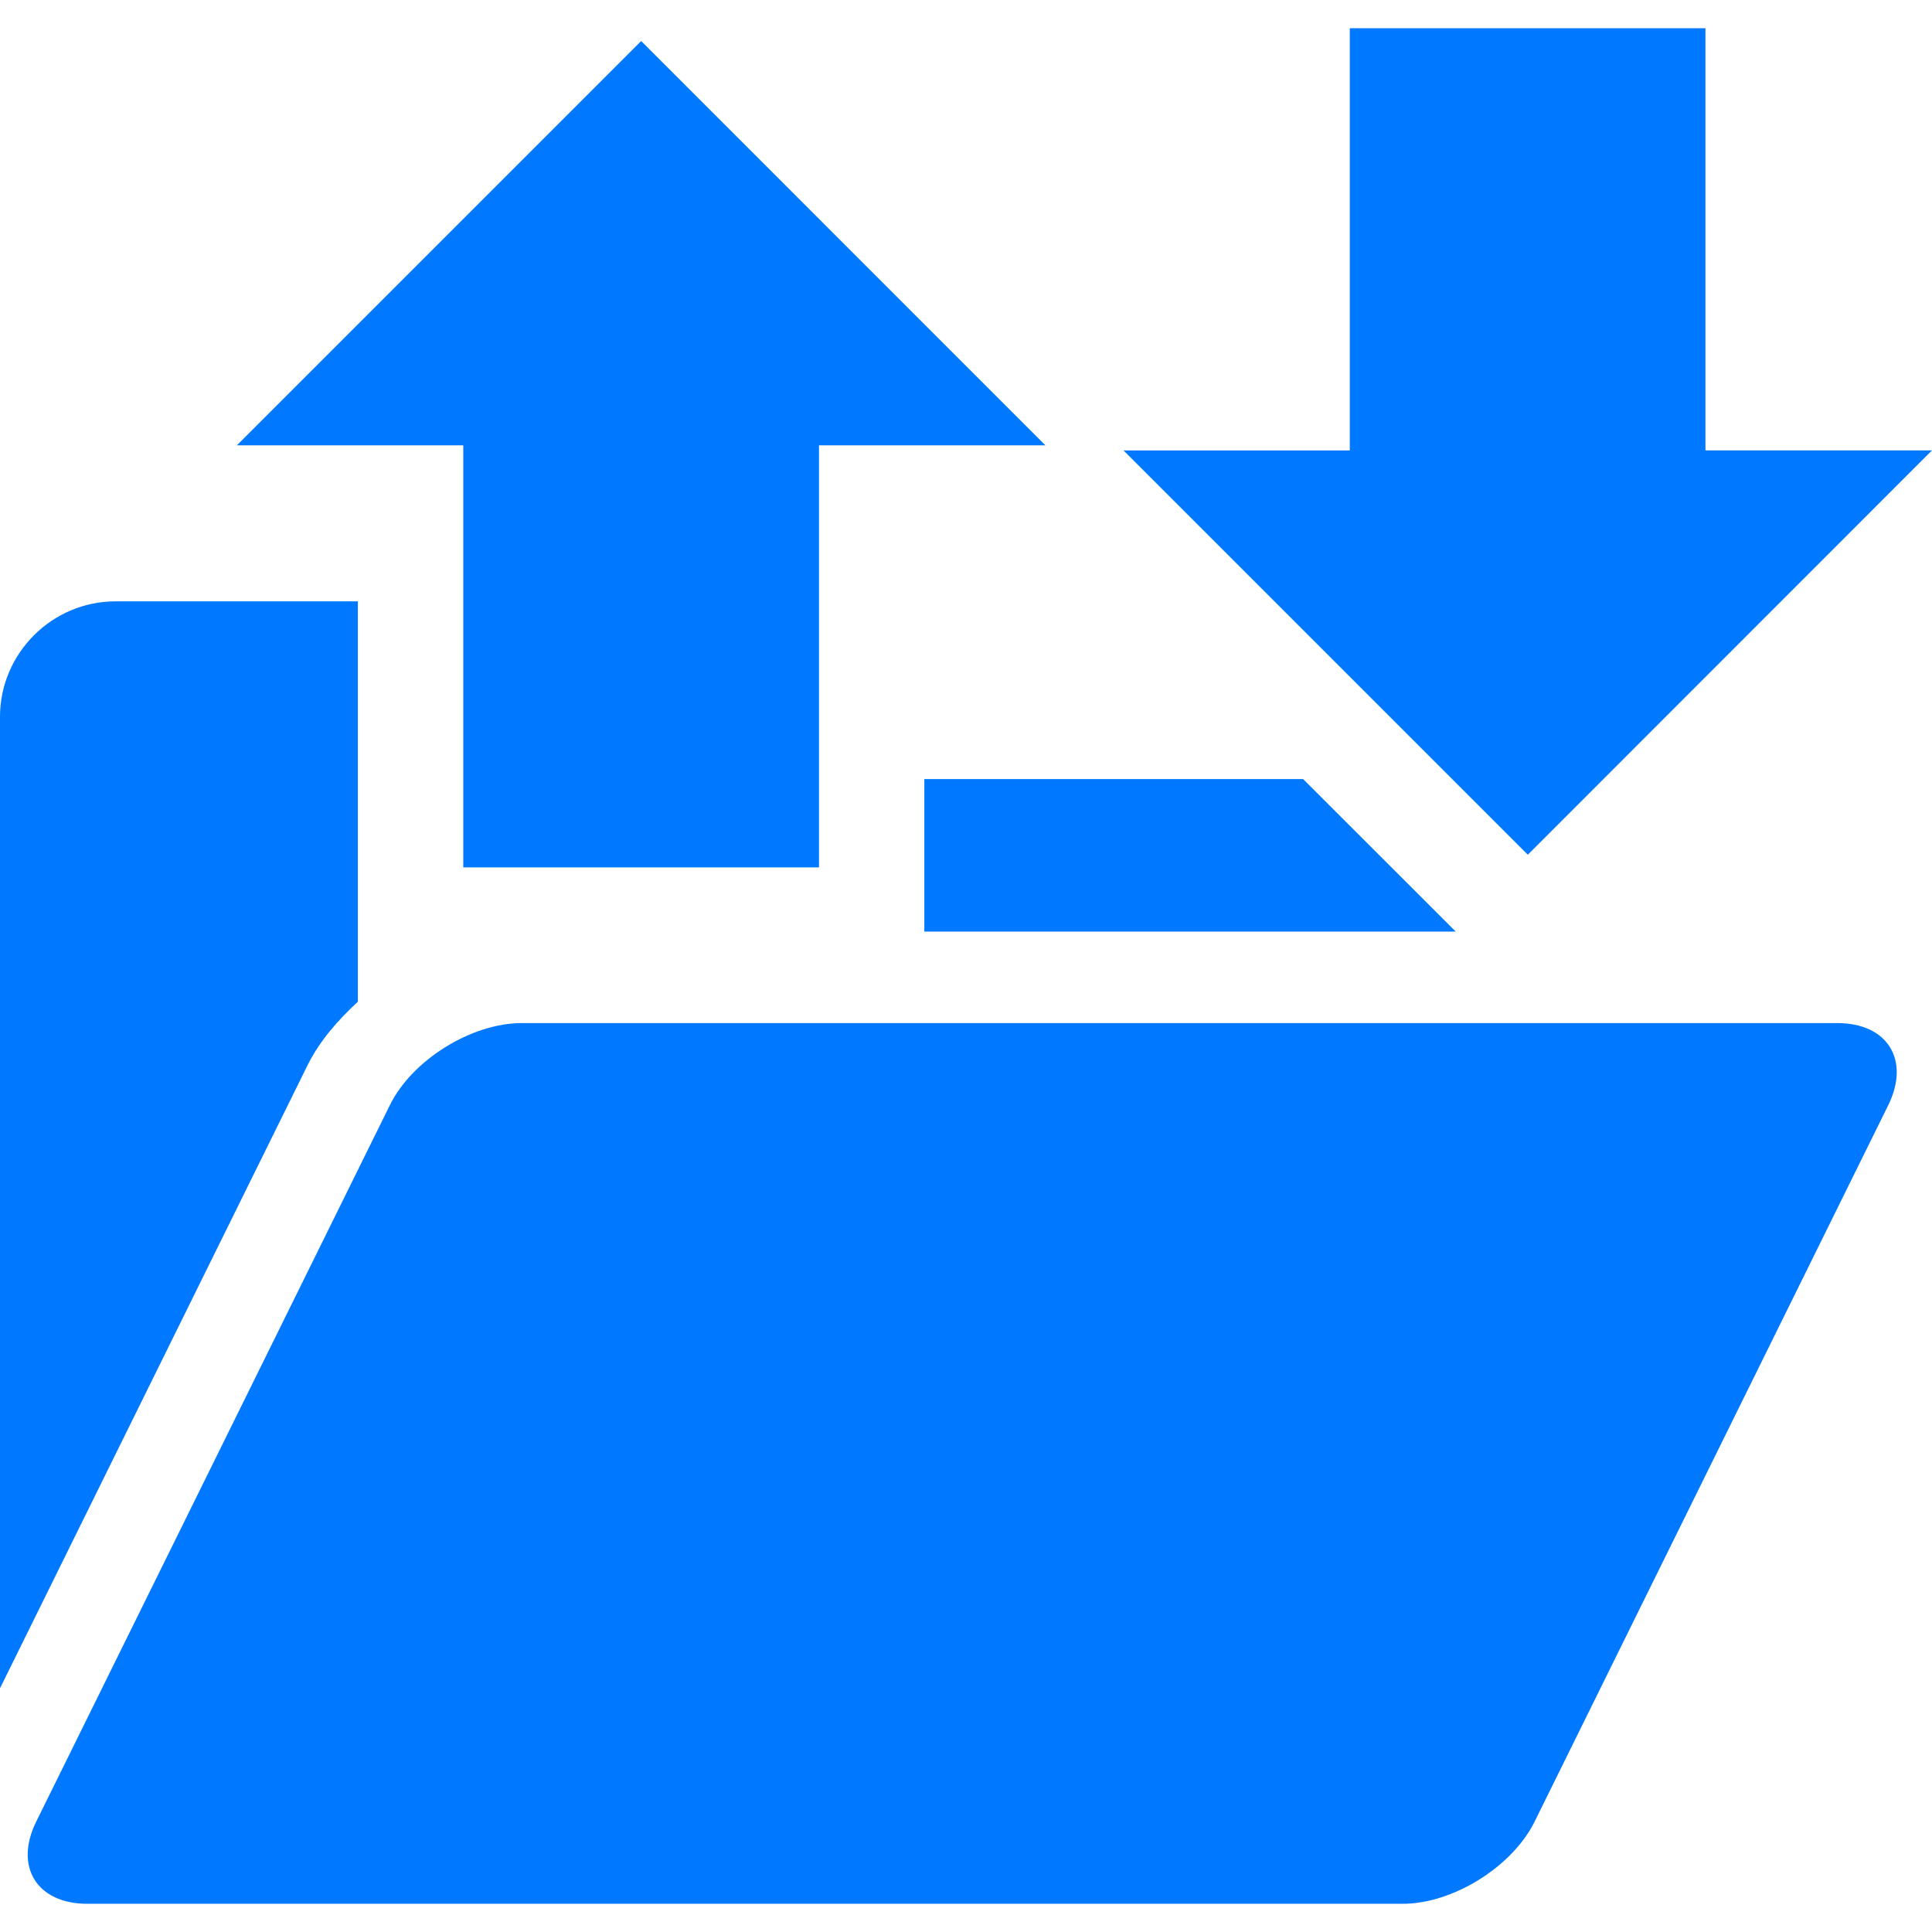 <svg xmlns="http://www.w3.org/2000/svg" version="1.1" xmlns:xlink="http://www.w3.org/1999/xlink" width="512" height="512" x="0" y="0" viewBox="0 0 487.478 487.478" style="enable-background:new 0 0 512 512" xml:space="preserve" class=""><g><path d="M387.196 459.652c-5.63 11.368-20.6 20.708-33.284 20.708H22.024c-12.705 0-18.486-9.34-12.899-20.708l89.26-180.828c5.587-11.368 20.579-20.686 33.284-20.686h331.888c12.727 0 18.465 9.319 12.899 20.686l-89.26 180.828zM328.803 196.575h-95.58v38.482h134.084zM0 180.871V425.98l77.676-157.359c2.955-5.91 7.507-11.152 12.619-15.876V151.729H29.164C13.137 151.729 0 164.844 0 180.871z" style="" fill="#0078ff" data-original="#010002" opacity="1" class=""></path><path d="M161.781 10.354 59.773 112.362h57.119v106.495h89.756V112.362h57.119L161.781 10.354zM385.491 215.665 283.483 113.656h57.098V7.118h89.734v106.517h57.163l-101.987 102.03z" style="" fill="#0078ff" data-original="#010002" opacity="1" class=""></path></g></svg>